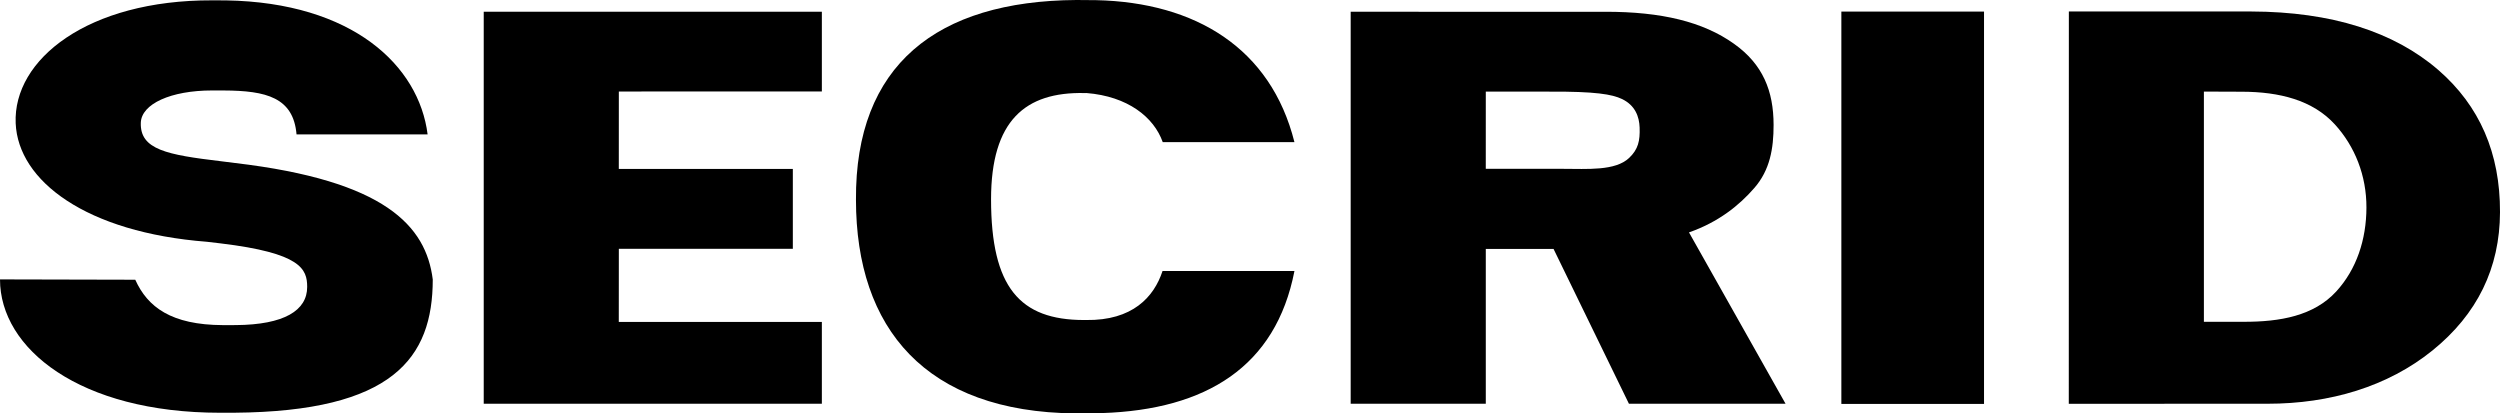<?xml version="1.0" encoding="iso-8859-1"?>
<!-- Generator: Adobe Illustrator 21.1.0, SVG Export Plug-In . SVG Version: 6.00 Build 0)  -->
<svg version="1.1" id="Layer_1" xmlns="http://www.w3.org/2000/svg" xmlns:xlink="http://www.w3.org/1999/xlink" x="0px" y="0px"
	 viewBox="0 0 1253.474 207.273" style="enable-background:new 0 0 1253.474 207.273;" xml:space="preserve">
<g>
	<g>
		<path d="M879.676,94.167c7.695-8.881,9.601-19.53,9.583-31.547c-0.018-16.968-5.343-30.38-19.858-40.674
			c-15.528-11.06-36.361-16.075-64.517-16.047H677.217v196.532h67.745v-77.619h33.973l37.793,77.619h78.531l-48.415-85.907
			C861.55,111.381,871.999,103.038,879.676,94.167 M816.828,79.186c-6.939,6.601-21.062,5.462-33.061,5.462h-38.814l0.009-38.705
			h31.766c23.442-0.128,31.602,1.368,36.462,3.674c6.729,3.2,8.716,8.935,8.899,14.333
			C822.316,70.607,821.405,74.828,816.828,79.186"/>
		<rect x="923.241" y="5.807" width="71.528" height="196.715"/>
		<path d="M1222.528,35.076c-22.174-19.138-53.439-29.195-93.776-29.313h-91.451l-0.036,196.696l99.702-0.027
			c31.219,0.009,60.186-8.562,82.661-26.724c22.466-18.181,33.754-41.285,33.845-69.331
			C1253.574,76.817,1243.27,53.047,1222.528,35.076 M1171.359,146.148c-11.224,12.218-28.082,15.245-46.509,15.199h-19.84V45.917
			l19.129,0.073c18.783,0.055,35.322,4.194,46.464,16.312c10.13,11.051,15.956,25.776,15.901,41.786
			C1186.458,120.117,1181.571,134.997,1171.359,146.148"/>
		<polygon points="310.28,124.758 397.519,124.758 397.519,84.685 310.262,84.685 310.28,45.88 412.07,45.862 412.07,5.899 
			242.536,5.899 242.536,202.431 412.07,202.431 412.07,161.411 310.253,161.411 		"/>
		<path d="M216.983,140.114c-0.018,39.489-20.05,66.186-99.483,66.824c-0.967,0.009-6.2,0.009-7.185,0.009
			C39.926,206.947,0,174.789,0,140.087l67.818,0.164c6.191,13.74,18.071,22.639,43.874,22.758c0.766,0,5.772,0,6.519-0.009
			c24.399-0.173,35.805-7.385,35.805-19.129c0-9.008-3.1-16.986-43.4-21.837c-0.884-0.1-6.018-0.738-6.893-0.811
			C43.282,116.527,9.081,90.797,7.859,61.785C6.51,29.745,44.12-0.006,106.358,0.167c0.893,0,6.027,0.009,6.911,0.027
			c63.596,1.039,96.794,32.76,101.134,67.207h-65.72c-1.586-18.518-15.135-21.937-36.471-22.038
			c-0.529-0.009-5.316-0.009-5.854-0.009c-20.67,0-35.45,6.729-35.76,16.193c-0.447,13.494,13.13,16.065,40.191,19.293
			c0.948,0.109,6.091,0.784,7.066,0.894C193.122,90.586,213.582,113.253,216.983,140.114"/>
		<path d="M544.547,160.453c-0.346-0.009-0.702,0-1.049,0c-32.222-0.009-46.582-16.448-46.591-60.523
			c0-39.525,17.205-53.895,46.792-53.275c0.346,0.009,0.693-0.036,1.039-0.009c20.734,1.65,33.836,12.127,38.249,24.618h66.031
			c-11.817-47.111-49.609-70.07-99.401-71.182C549.143,0.073,540.153,0,539.679,0c-70.152,0.492-110.944,32.742-110.507,100.158
			c0.018,64.718,35.067,106.386,109.923,107.115c0.483,0,13.038-0.155,13.531-0.164c52.117-1.732,87.074-23.25,96.393-71.218h-66.14
			C578.602,148.955,567.788,160.799,544.547,160.453"/>
	</g>
</g>
</svg>
